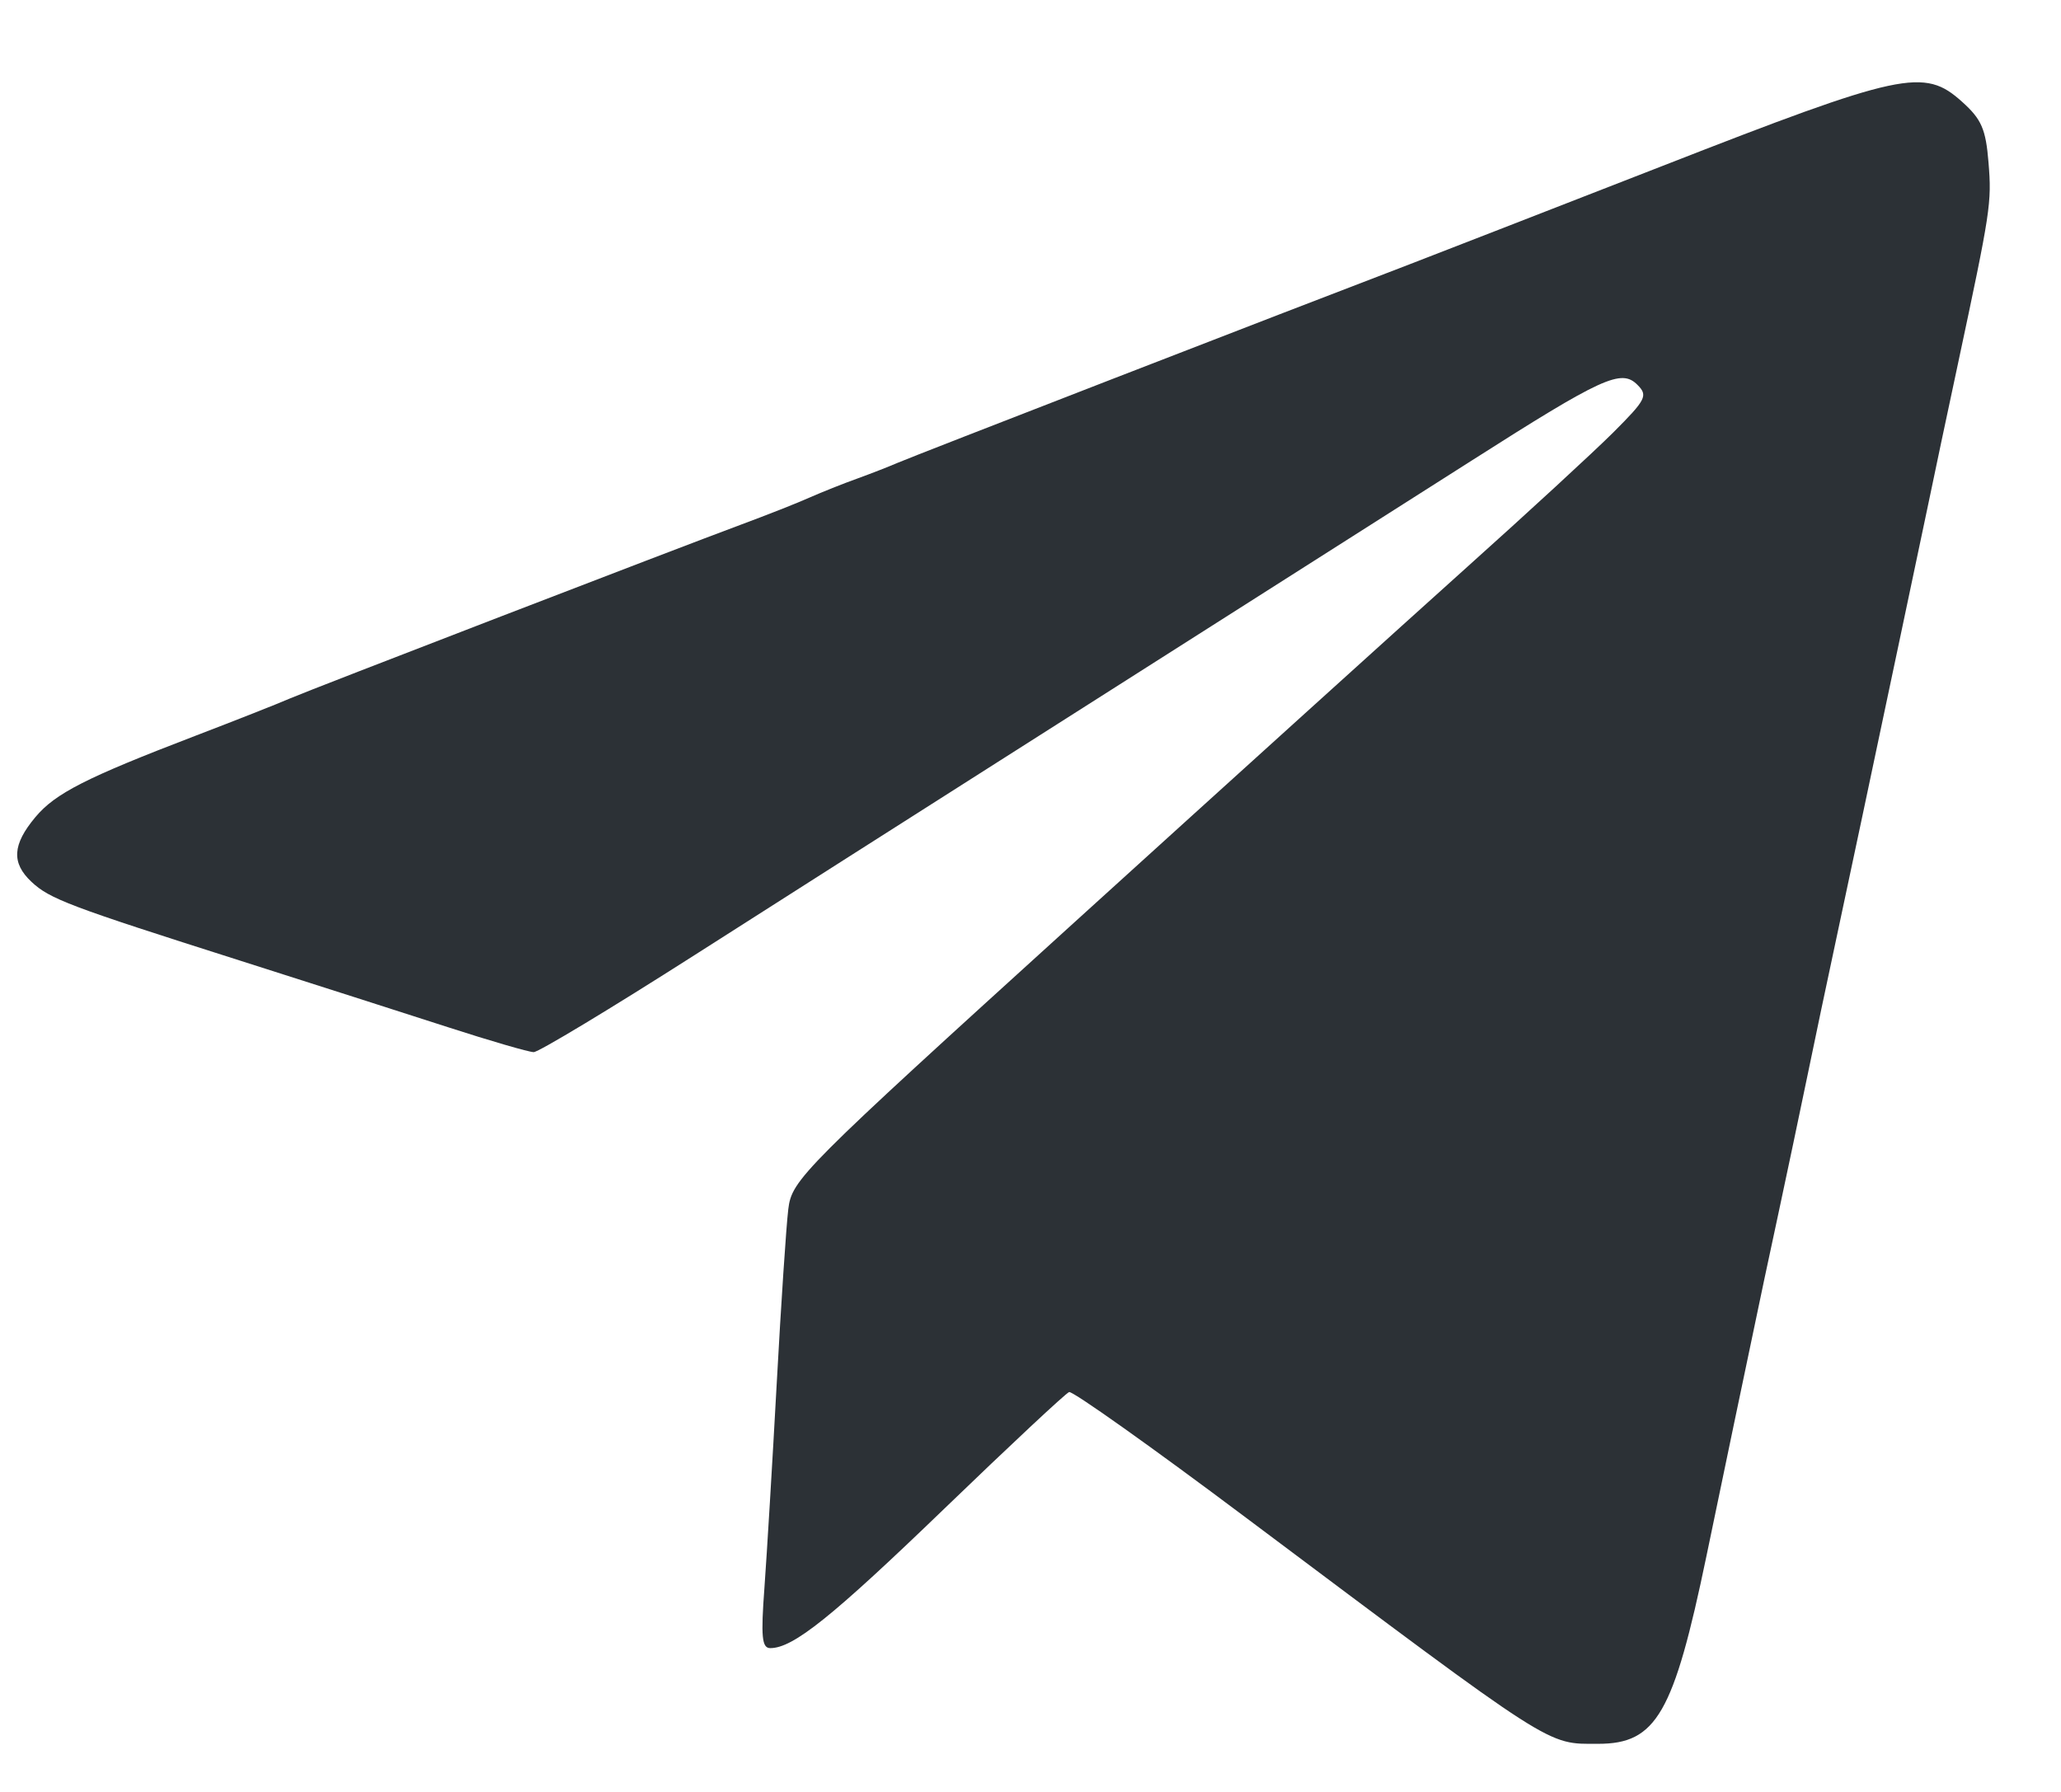 <svg xmlns="http://www.w3.org/2000/svg" width="23" height="20" viewBox="0 0 23 20" fill="none">
<path fill-rule="evenodd" clip-rule="evenodd" d="M18.54 1.857C17.216 2.373 15.949 2.866 15.725 2.952C14.367 3.471 10.15 5.106 10.014 5.167C9.924 5.206 9.722 5.285 9.565 5.342C9.408 5.398 9.169 5.494 9.035 5.553C8.9 5.614 8.551 5.751 8.26 5.859C7.551 6.122 3.449 7.703 3.242 7.793C3.097 7.856 2.651 8.032 2.181 8.212C0.962 8.679 0.617 8.854 0.395 9.12C0.138 9.427 0.126 9.631 0.351 9.842C0.554 10.033 0.772 10.115 2.671 10.719C3.478 10.976 4.526 11.312 5 11.465C5.473 11.618 5.903 11.743 5.956 11.743C6.01 11.743 6.816 11.257 7.748 10.662C8.68 10.067 10.214 9.09 11.156 8.491C13.042 7.292 14.614 6.292 16.421 5.142C17.885 4.209 18.093 4.114 18.273 4.295C18.393 4.415 18.37 4.46 18.003 4.827C17.782 5.047 17.048 5.723 16.372 6.329C15.696 6.936 13.724 8.72 11.99 10.294C8.939 13.064 8.837 13.166 8.797 13.496C8.774 13.684 8.716 14.558 8.668 15.439C8.62 16.319 8.558 17.345 8.531 17.718C8.49 18.269 8.502 18.395 8.596 18.395C8.852 18.395 9.284 18.048 10.542 16.835C11.268 16.135 11.893 15.55 11.931 15.537C11.969 15.523 12.857 16.153 13.903 16.938C17.378 19.542 17.254 19.463 17.835 19.463C18.484 19.463 18.677 19.128 19.043 17.369C19.174 16.736 19.313 16.071 19.351 15.89C19.389 15.71 19.478 15.285 19.549 14.946C19.619 14.607 19.752 13.979 19.845 13.55C19.937 13.121 20.085 12.419 20.174 11.989C20.262 11.56 20.391 10.951 20.459 10.634C20.527 10.318 20.672 9.635 20.782 9.115C20.891 8.596 21.075 7.727 21.19 7.185C21.305 6.643 21.453 5.941 21.519 5.625C21.584 5.309 21.733 4.607 21.849 4.065C22.215 2.348 22.228 2.267 22.191 1.813C22.161 1.441 22.113 1.33 21.896 1.136C21.472 0.754 21.233 0.805 18.54 1.857Z" fill="#2C3136"/>
</svg>
